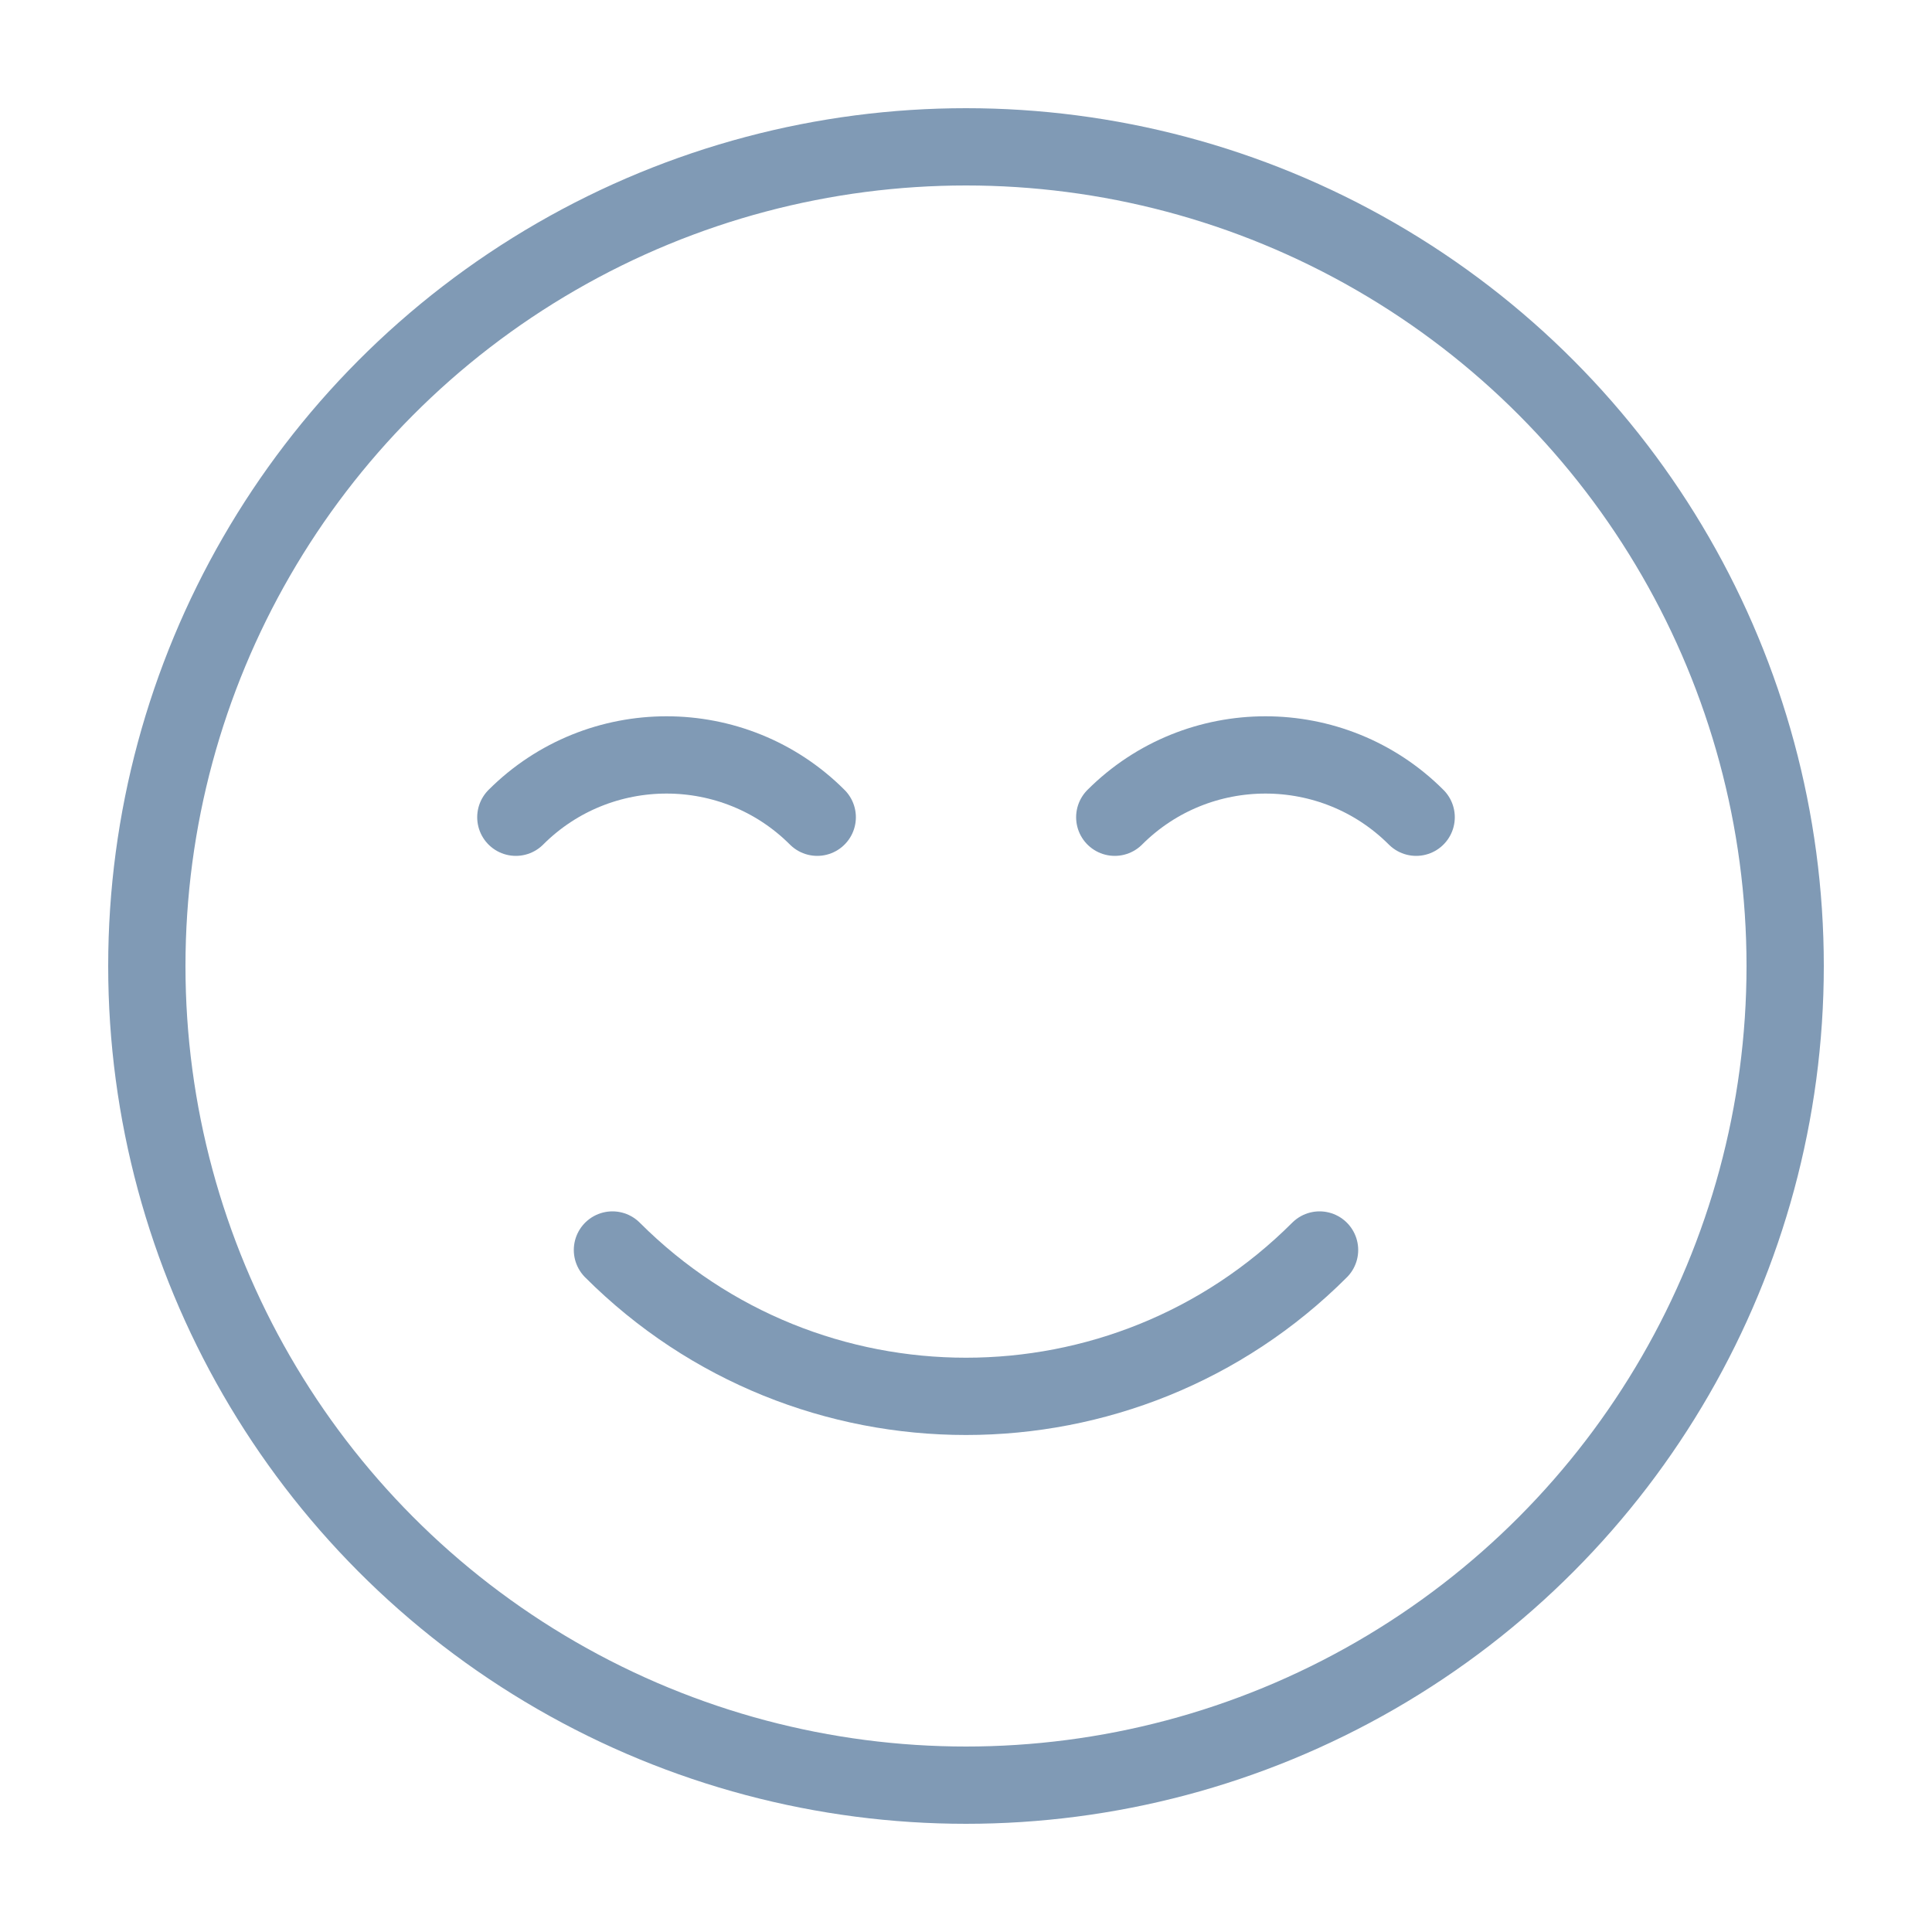 <?xml version="1.0" encoding="utf-8"?>
<!-- Generator: Adobe Illustrator 27.6.1, SVG Export Plug-In . SVG Version: 6.00 Build 0)  -->
<svg version="1.1" id="Calque_1" xmlns="http://www.w3.org/2000/svg" xmlns:xlink="http://www.w3.org/1999/xlink" x="0px" y="0px"
	 viewBox="0 0 100 100" style="enable-background:new 0 0 100 100;" xml:space="preserve">
<style type="text/css">
	.st0{fill:none;stroke:#809AB5;stroke-width:4;stroke-linecap:round;stroke-linejoin:round;stroke-miterlimit:10;}
</style>
<circle class="st0" cx="50" cy="50" r="42.4"/>
<path class="st0" d="M31.7,64.7c10.1,10.1,26.5,10.1,36.6,0"/>
<g>
	<path class="st0" d="M42.3,42.3C38,38,31,38,26.7,42.3"/>
	<path class="st0" d="M73.3,42.3C69,38,62,38,57.7,42.3"/>
</g>
</svg>
